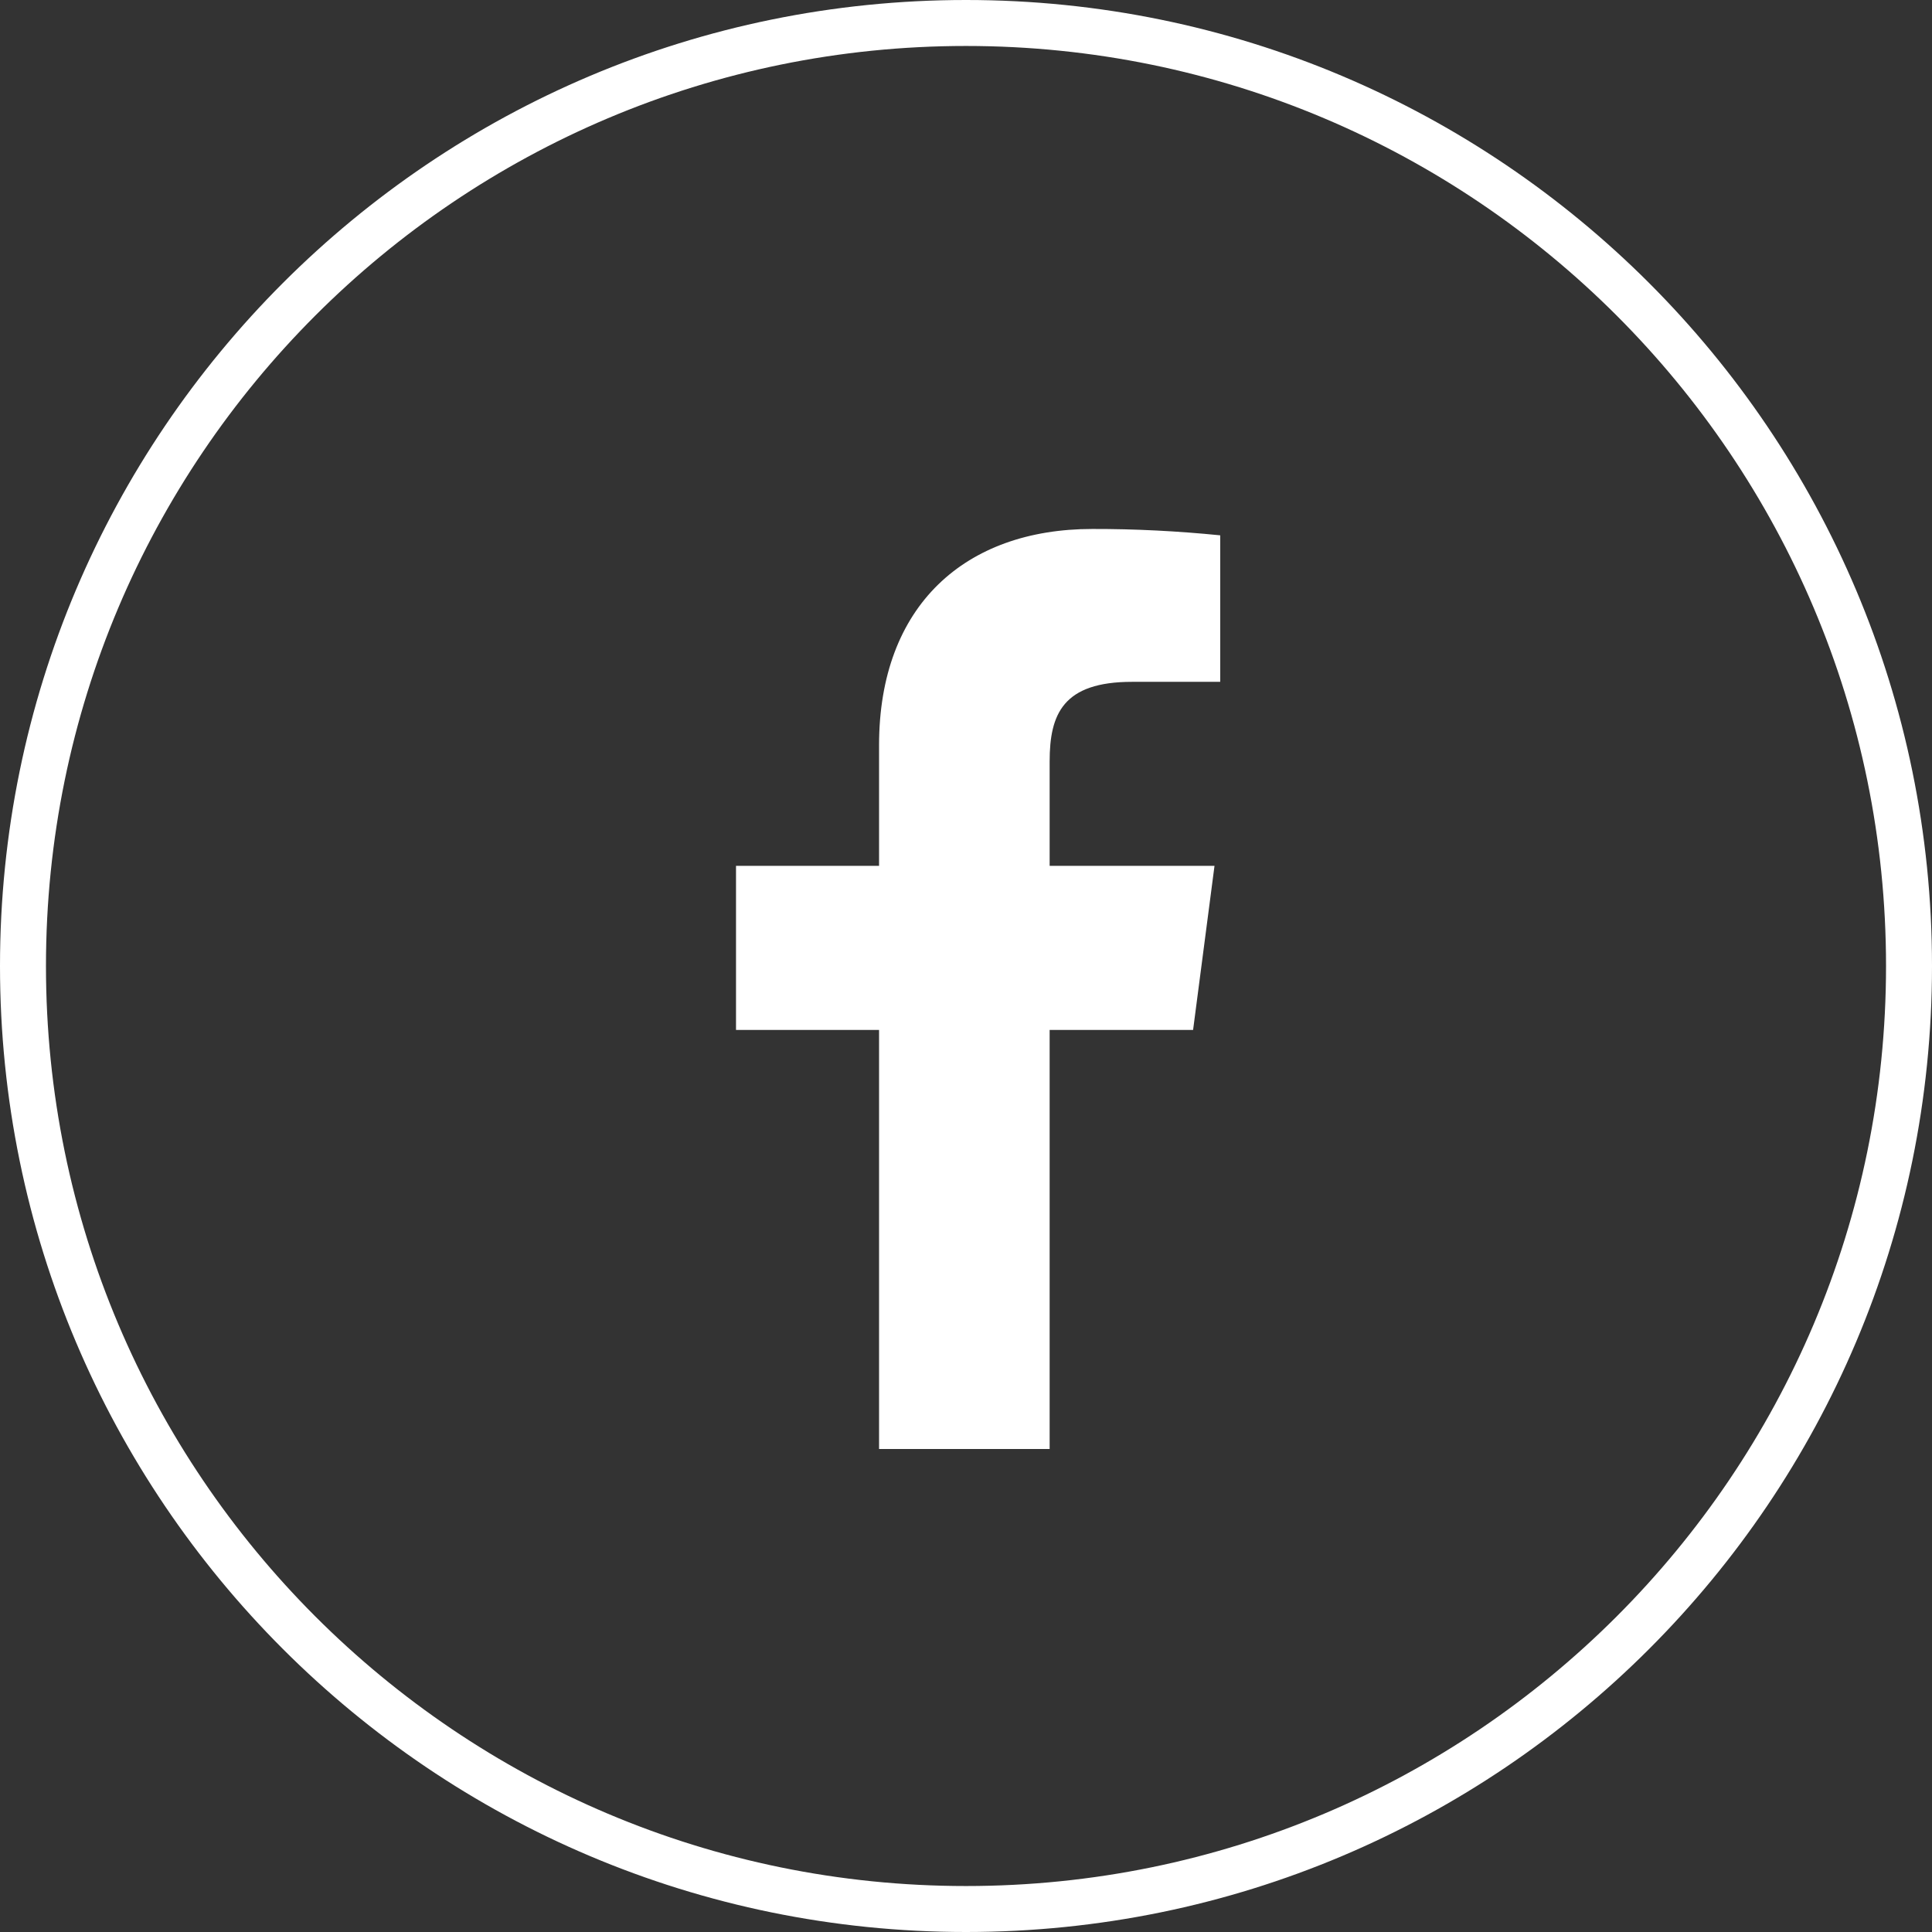 <?xml version="1.0" encoding="UTF-8"?>
<svg width="24px" height="24px" viewBox="0 0 24 24" version="1.1" xmlns="http://www.w3.org/2000/svg" xmlns:xlink="http://www.w3.org/1999/xlink">
    <rect x="0" y="0" width="24" height="24" fill="#333333" stroke="none"/>
    <title>icon_facebook_w</title>
    <g id="Mobile" stroke="none" stroke-width="1" fill="none" fill-rule="evenodd">
        <g id="Mobile_Main-Menu" transform="translate(-229, -526)" fill="#FFFFFF" fill-rule="nonzero">
            <g id="icon_facebook_w" transform="translate(229, 526)">
                <path d="M12,0 C18.627,0 24,5.373 24,12 C24,18.627 18.627,24 12,24 C5.373,24 0,18.627 0,12 C0,5.373 5.373,0 12,0 Z M12,0.571 C5.688,0.571 0.571,5.688 0.571,12 C0.571,18.312 5.688,23.429 12,23.429 C18.312,23.429 23.429,18.312 23.429,12 C23.429,5.688 18.312,0.571 12,0.571 Z M13.569,6.571 C14.1,6.57 14.63,6.597 15.158,6.65 L15.158,6.65 L15.158,8.47 L14.063,8.47 C13.206,8.47 13.039,8.869 13.039,9.459 L13.039,9.459 L13.039,10.756 L15.087,10.756 L14.821,12.794 L13.039,12.794 L13.039,18 L10.92,18 L10.92,12.794 L9.143,12.794 L9.143,10.756 L10.92,10.756 L10.92,9.257 C10.92,7.518 11.994,6.571 13.569,6.571 Z" id="Combined-Shape"></path>
            </g>
        </g>
    </g>
</svg>